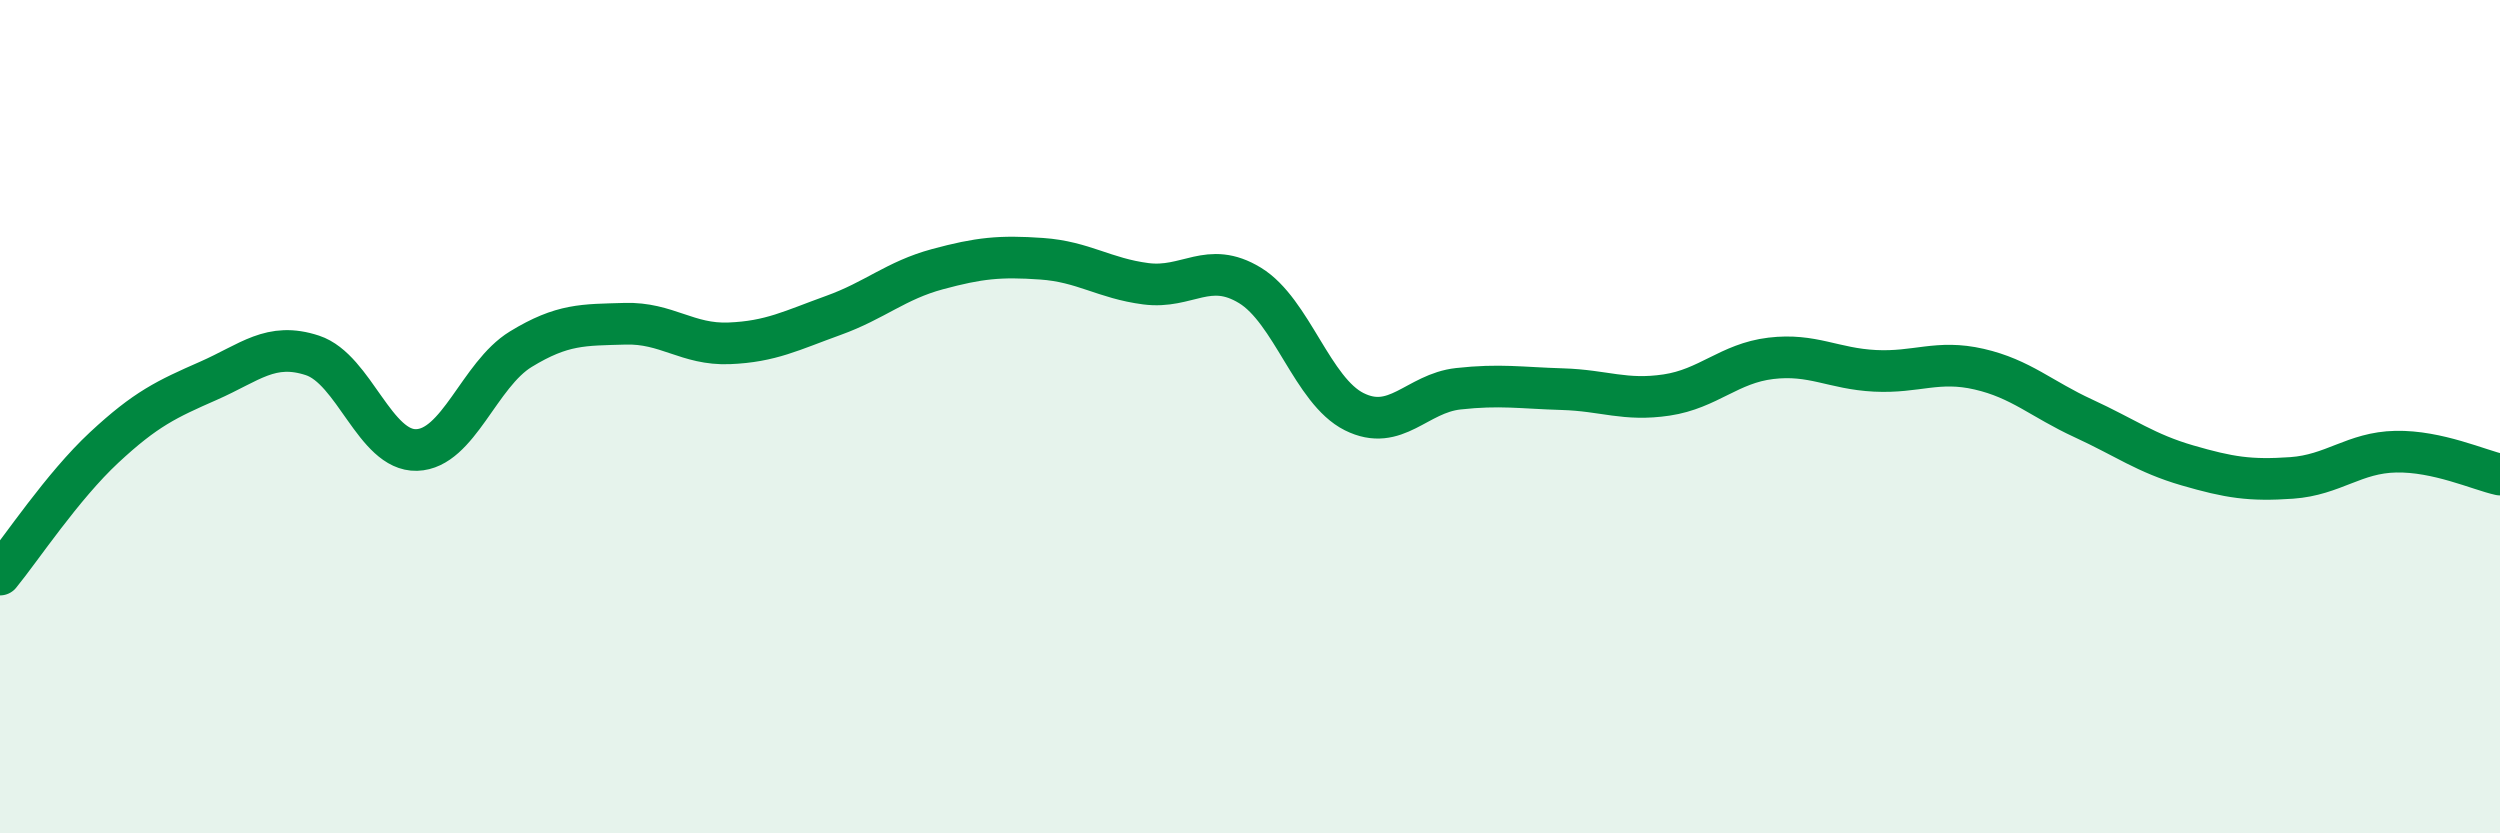 
    <svg width="60" height="20" viewBox="0 0 60 20" xmlns="http://www.w3.org/2000/svg">
      <path
        d="M 0,13.79 C 0.5,13.18 1.5,11.67 2.5,10.74 C 3.5,9.81 4,9.58 5,9.14 C 6,8.7 6.5,8.2 7.5,8.53 C 8.5,8.86 9,10.83 10,10.8 C 11,10.77 11.5,8.99 12.5,8.38 C 13.5,7.77 14,7.8 15,7.77 C 16,7.74 16.5,8.28 17.5,8.24 C 18.5,8.2 19,7.93 20,7.57 C 21,7.21 21.5,6.73 22.5,6.46 C 23.5,6.19 24,6.14 25,6.21 C 26,6.28 26.5,6.68 27.5,6.81 C 28.5,6.94 29,6.24 30,6.85 C 31,7.46 31.5,9.38 32.5,9.88 C 33.5,10.38 34,9.44 35,9.33 C 36,9.22 36.5,9.31 37.5,9.34 C 38.5,9.37 39,9.63 40,9.48 C 41,9.33 41.5,8.72 42.5,8.6 C 43.5,8.48 44,8.85 45,8.9 C 46,8.95 46.5,8.63 47.5,8.86 C 48.5,9.09 49,9.58 50,10.04 C 51,10.5 51.5,10.88 52.5,11.17 C 53.5,11.46 54,11.54 55,11.47 C 56,11.4 56.5,10.86 57.5,10.84 C 58.5,10.82 59.5,11.28 60,11.39L60 20L0 20Z"
        fill="#008740"
        opacity="0.1"
        stroke-linecap="round"
        stroke-linejoin="round"
      />
      <path
        d="M 0,13.79 C 0.5,13.18 1.5,11.67 2.5,10.74 C 3.5,9.81 4,9.58 5,9.14 C 6,8.7 6.5,8.2 7.5,8.53 C 8.5,8.86 9,10.83 10,10.8 C 11,10.77 11.5,8.99 12.5,8.38 C 13.5,7.77 14,7.8 15,7.77 C 16,7.74 16.5,8.28 17.5,8.24 C 18.5,8.2 19,7.93 20,7.57 C 21,7.21 21.5,6.73 22.5,6.46 C 23.5,6.19 24,6.14 25,6.21 C 26,6.28 26.5,6.68 27.5,6.81 C 28.5,6.94 29,6.24 30,6.85 C 31,7.46 31.5,9.38 32.5,9.88 C 33.5,10.38 34,9.44 35,9.33 C 36,9.22 36.5,9.31 37.5,9.34 C 38.5,9.37 39,9.63 40,9.48 C 41,9.33 41.5,8.72 42.5,8.6 C 43.5,8.48 44,8.85 45,8.9 C 46,8.95 46.5,8.63 47.5,8.86 C 48.5,9.09 49,9.58 50,10.04 C 51,10.5 51.5,10.88 52.5,11.17 C 53.5,11.46 54,11.54 55,11.47 C 56,11.4 56.5,10.86 57.5,10.84 C 58.5,10.82 59.5,11.28 60,11.39"
        stroke="#008740"
        stroke-width="1"
        fill="none"
        stroke-linecap="round"
        stroke-linejoin="round"
      />
    </svg>
  